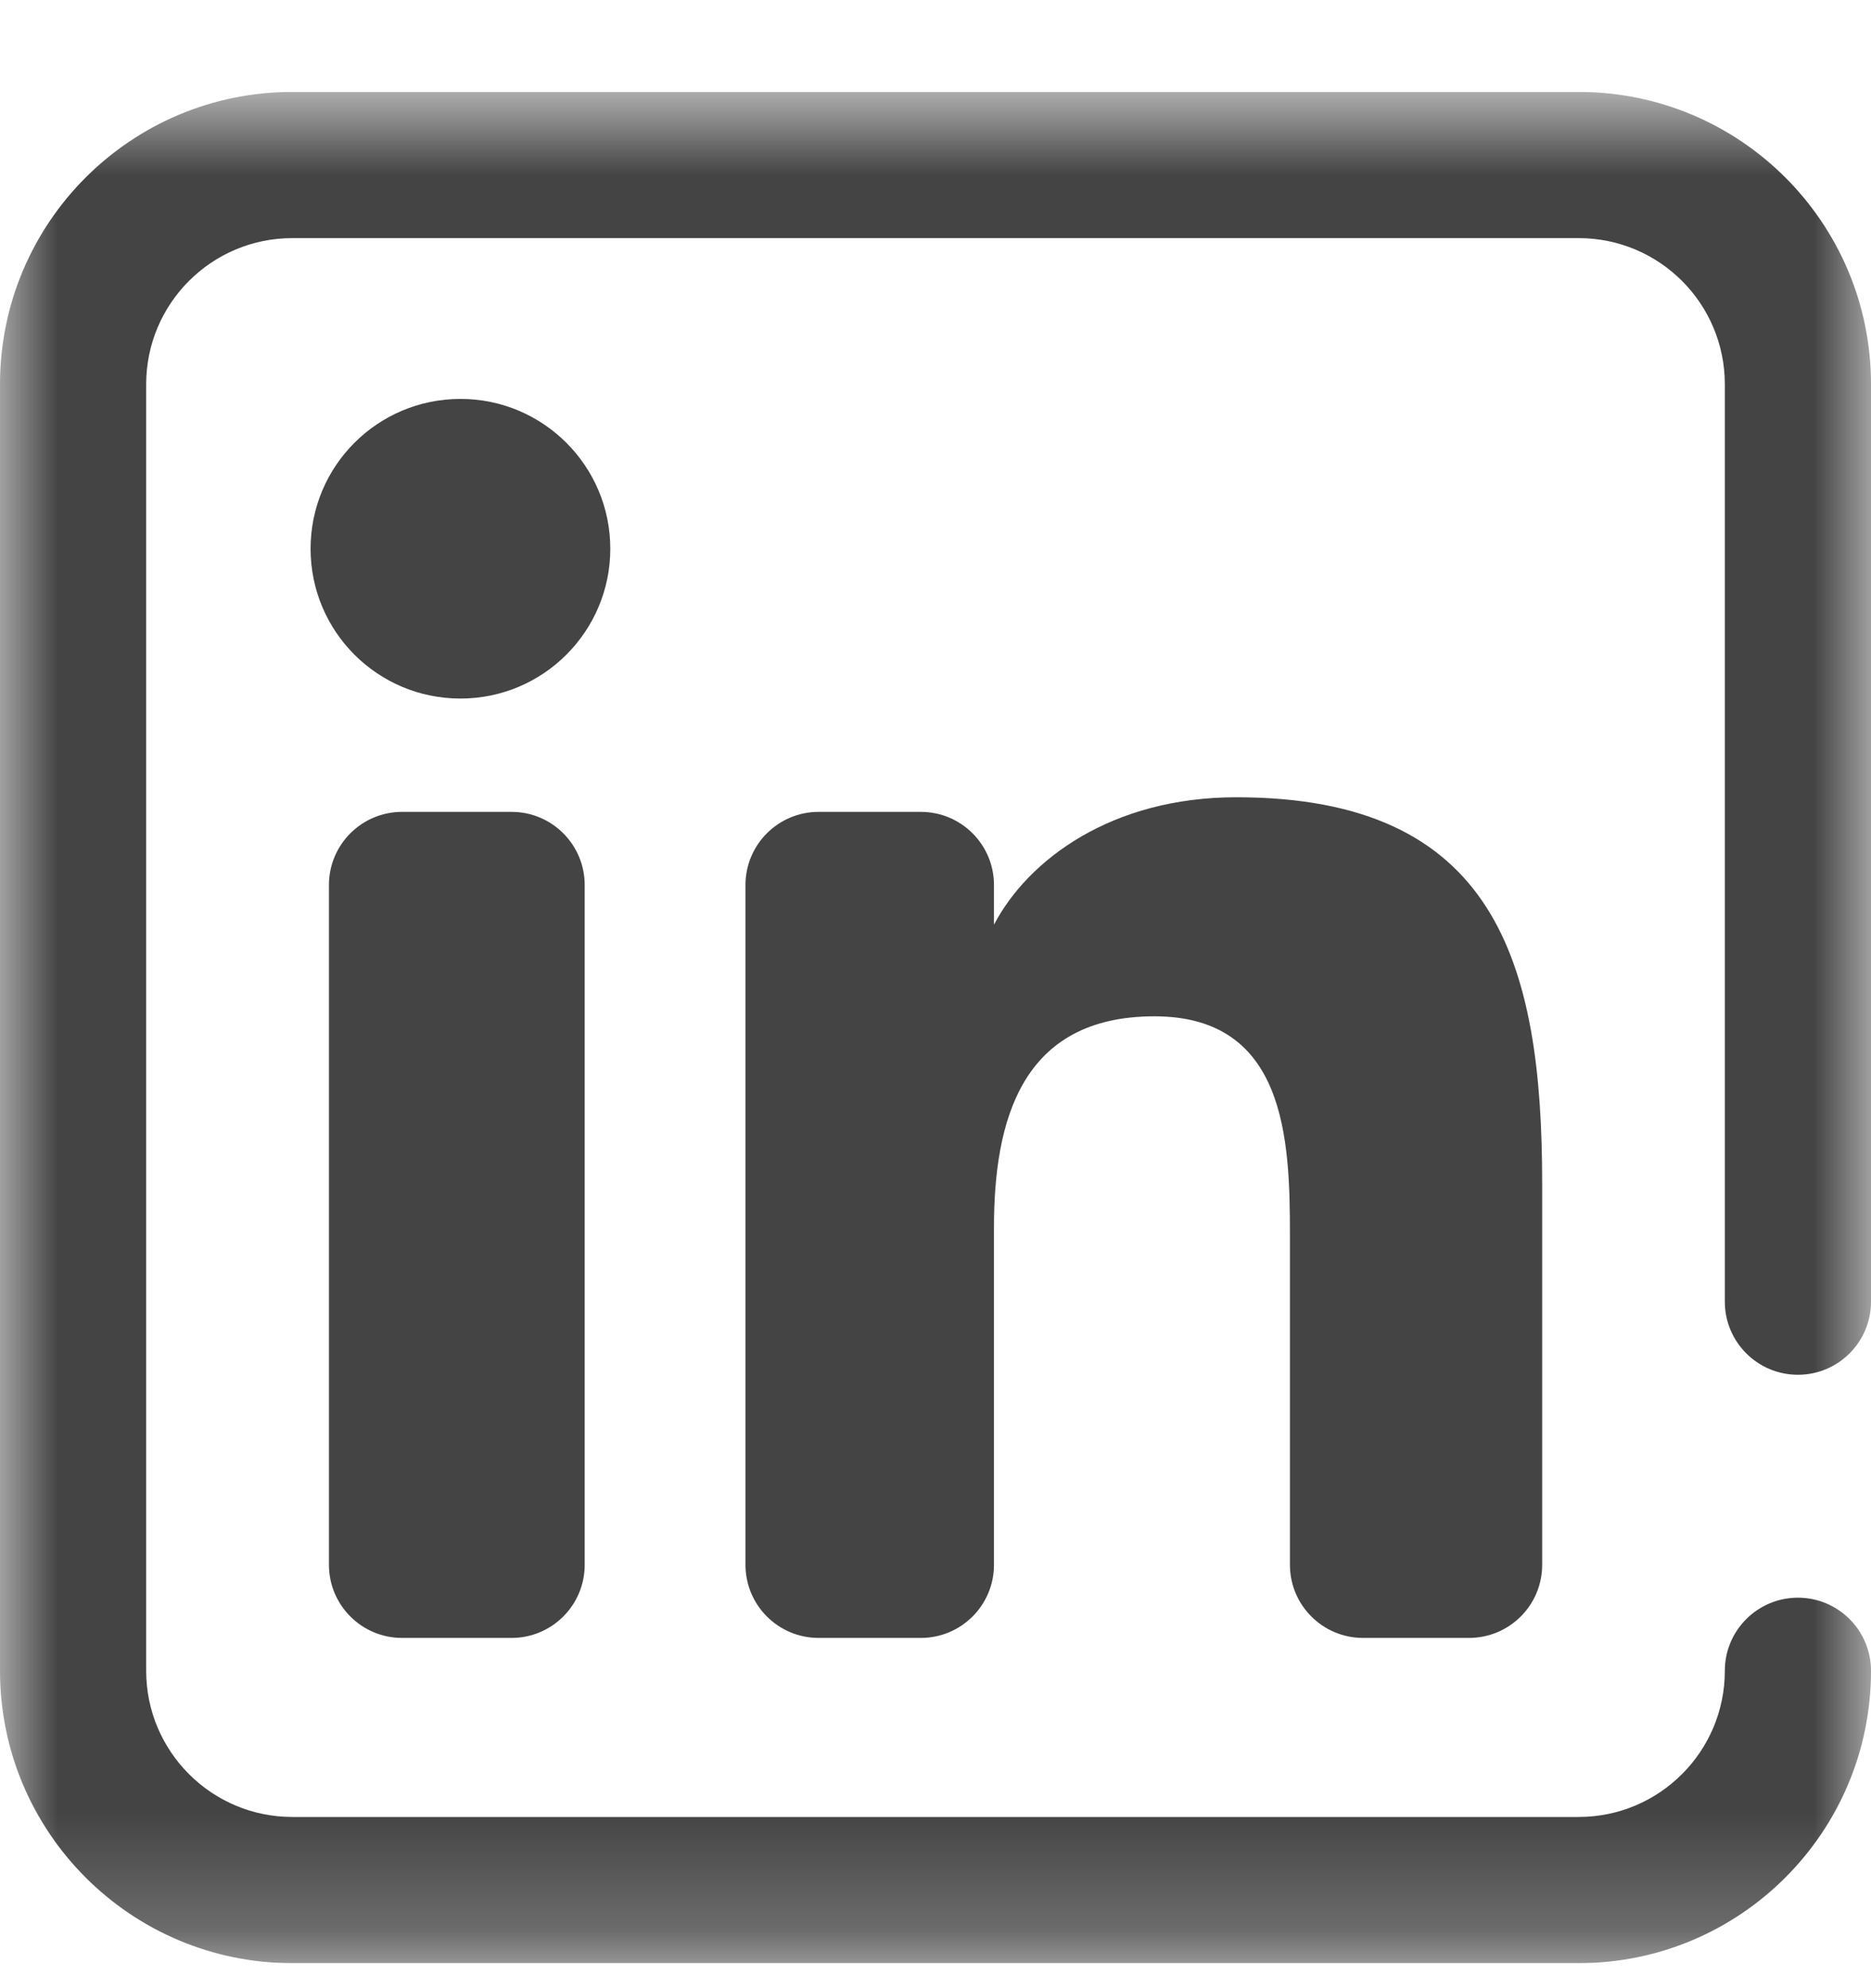 <svg width="16" height="17" viewBox="0 0 16 17" fill="none" xmlns="http://www.w3.org/2000/svg">
<g clip-path="url(#clip0_5488_54168)">
<mask id="mask0_5488_54168" style="mask-type:luminance" maskUnits="userSpaceOnUse" x="0" y="0" width="16" height="17">
<path d="M0 0.786H16V16.786H0V0.786Z" fill="white"/>
</mask>
<g mask="url(#mask0_5488_54168)">
<path d="M4.375 14.005H3.438C3.093 14.005 2.813 13.725 2.813 13.38V7.567C2.813 7.222 3.093 6.942 3.438 6.942H4.375C4.72 6.942 5 7.222 5 7.567V13.38C5 13.725 4.72 14.005 4.375 14.005Z" fill="#444444"/>
<path d="M3.938 5.973C3.228 5.973 2.656 5.399 2.656 4.692C2.656 3.985 3.228 3.411 3.938 3.411C4.645 3.411 5.219 3.985 5.219 4.692C5.219 5.399 4.645 5.973 3.938 5.973Z" fill="#444444"/>
<path d="M12.562 14.005H11.656C11.311 14.005 11.031 13.725 11.031 13.38V10.556C11.031 9.74 10.995 8.69 9.872 8.69C8.734 8.69 8.5 9.58 8.5 10.498V13.38C8.5 13.725 8.22 14.005 7.875 14.005H7C6.655 14.005 6.375 13.725 6.375 13.38V7.567C6.375 7.222 6.655 6.942 7 6.942H7.875C8.22 6.942 8.5 7.222 8.5 7.567V7.903H8.502C8.794 7.349 9.508 6.817 10.572 6.817C12.787 6.817 13.188 8.223 13.188 10.119V13.38C13.188 13.725 12.908 14.005 12.562 14.005Z" fill="#444444"/>
<path fill-rule="evenodd" clip-rule="evenodd" d="M0 14.286C0 15.666 1.119 16.786 2.5 16.786H13.5C14.881 16.786 16 15.666 16 14.286C16 13.941 15.72 13.661 15.375 13.661C15.03 13.661 14.75 13.941 14.75 14.286C14.75 14.976 14.19 15.536 13.5 15.536H2.5C1.81 15.536 1.25 14.976 1.25 14.286V3.286C1.25 2.595 1.81 2.036 2.5 2.036H13.5C14.19 2.036 14.75 2.595 14.75 3.286V11.13C14.75 11.475 15.03 11.755 15.375 11.755C15.72 11.755 16 11.475 16 11.13V3.286C16 1.905 14.881 0.786 13.5 0.786H2.5C1.119 0.786 0 1.905 0 3.286V14.286Z" fill="#444444"/>
</g>
</g>
<defs>
<clipPath id="clip0_5488_54168">
<rect width="16" height="16" fill="white" transform="translate(0 0.786)"/>
</clipPath>
</defs>
</svg>
